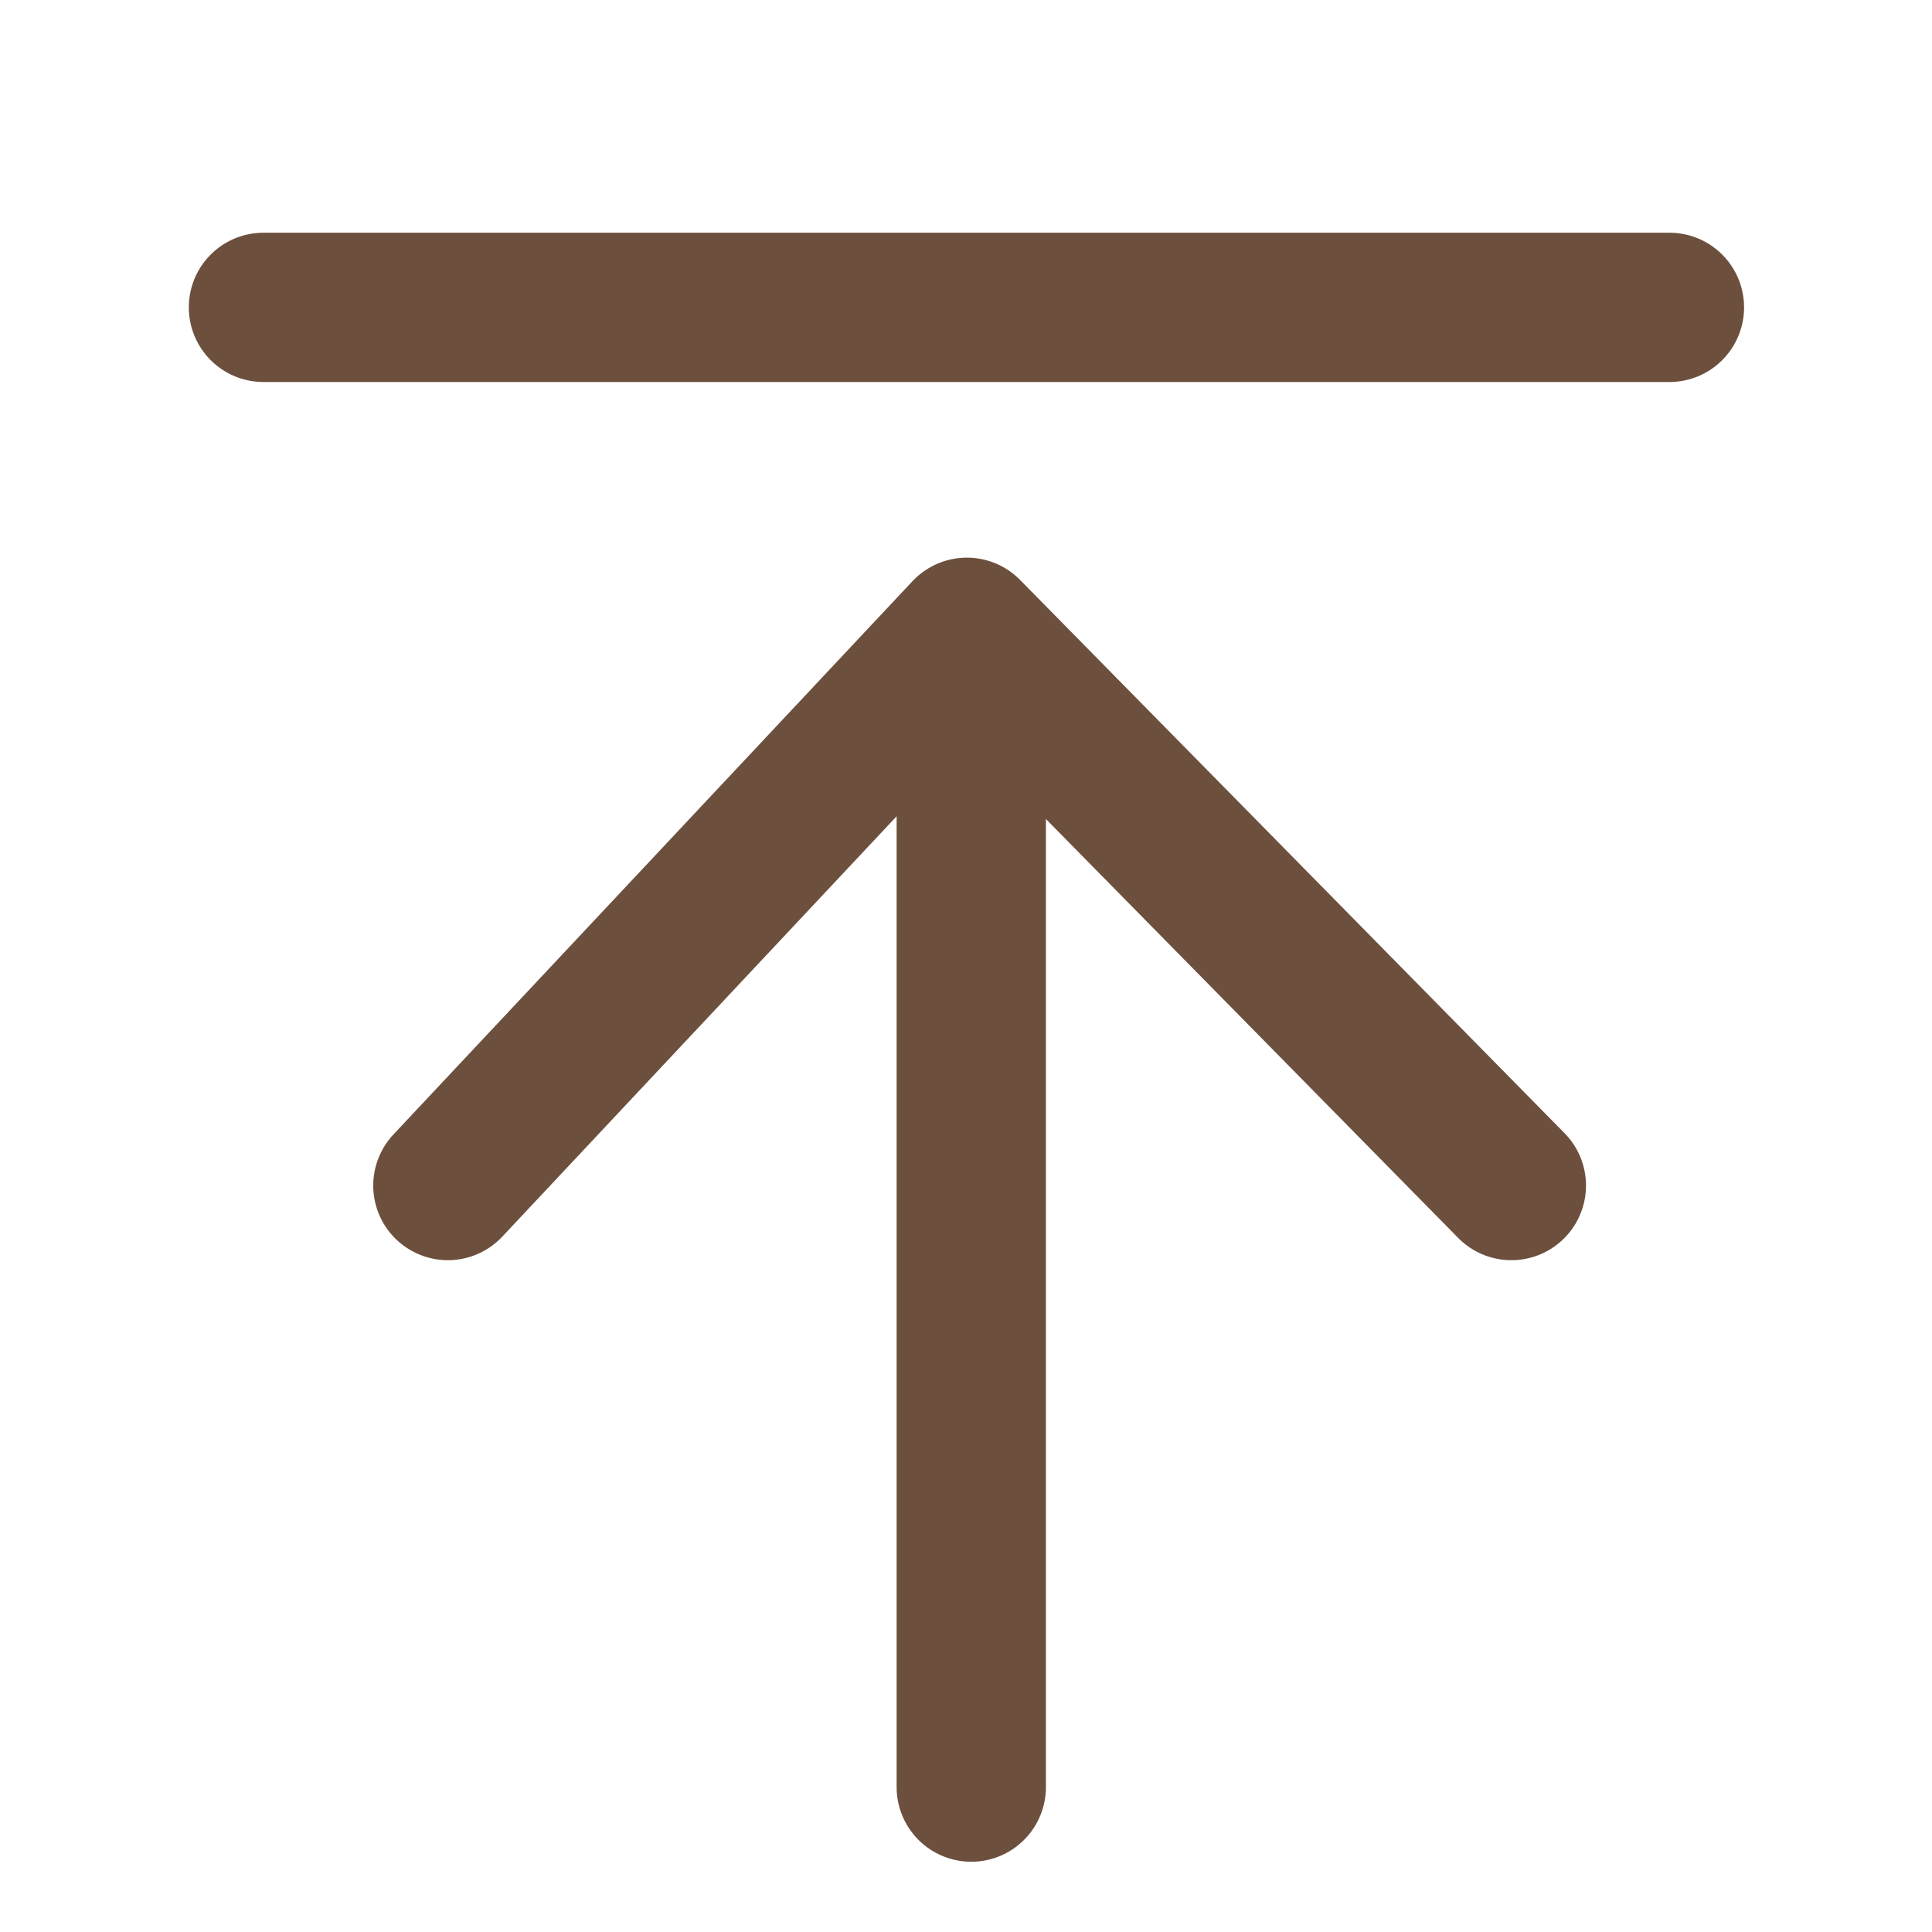 <?xml version="1.0" encoding="utf-8"?>
<!-- Generator: Adobe Illustrator 24.1.1, SVG Export Plug-In . SVG Version: 6.00 Build 0)  -->
<svg version="1.1" id="Layer_1" xmlns="http://www.w3.org/2000/svg" xmlns:xlink="http://www.w3.org/1999/xlink" x="0px" y="0px"
	 viewBox="0 0 220 220" style="enable-background:new 0 0 220 220;" xml:space="preserve">
<style type="text/css">
	.st0{fill:none;stroke:#6C4F3D;stroke-width:17;stroke-linecap:round;stroke-linejoin:round;stroke-miterlimit:10;}
</style>
<polyline class="st0" points="51,135 110.1,72 172.1,135 "/>
<line class="st0" x1="110.6" y1="79.5" x2="110.6" y2="203.5"/>
<line class="st0" x1="30" y1="35" x2="190.1" y2="35"/>
</svg>
